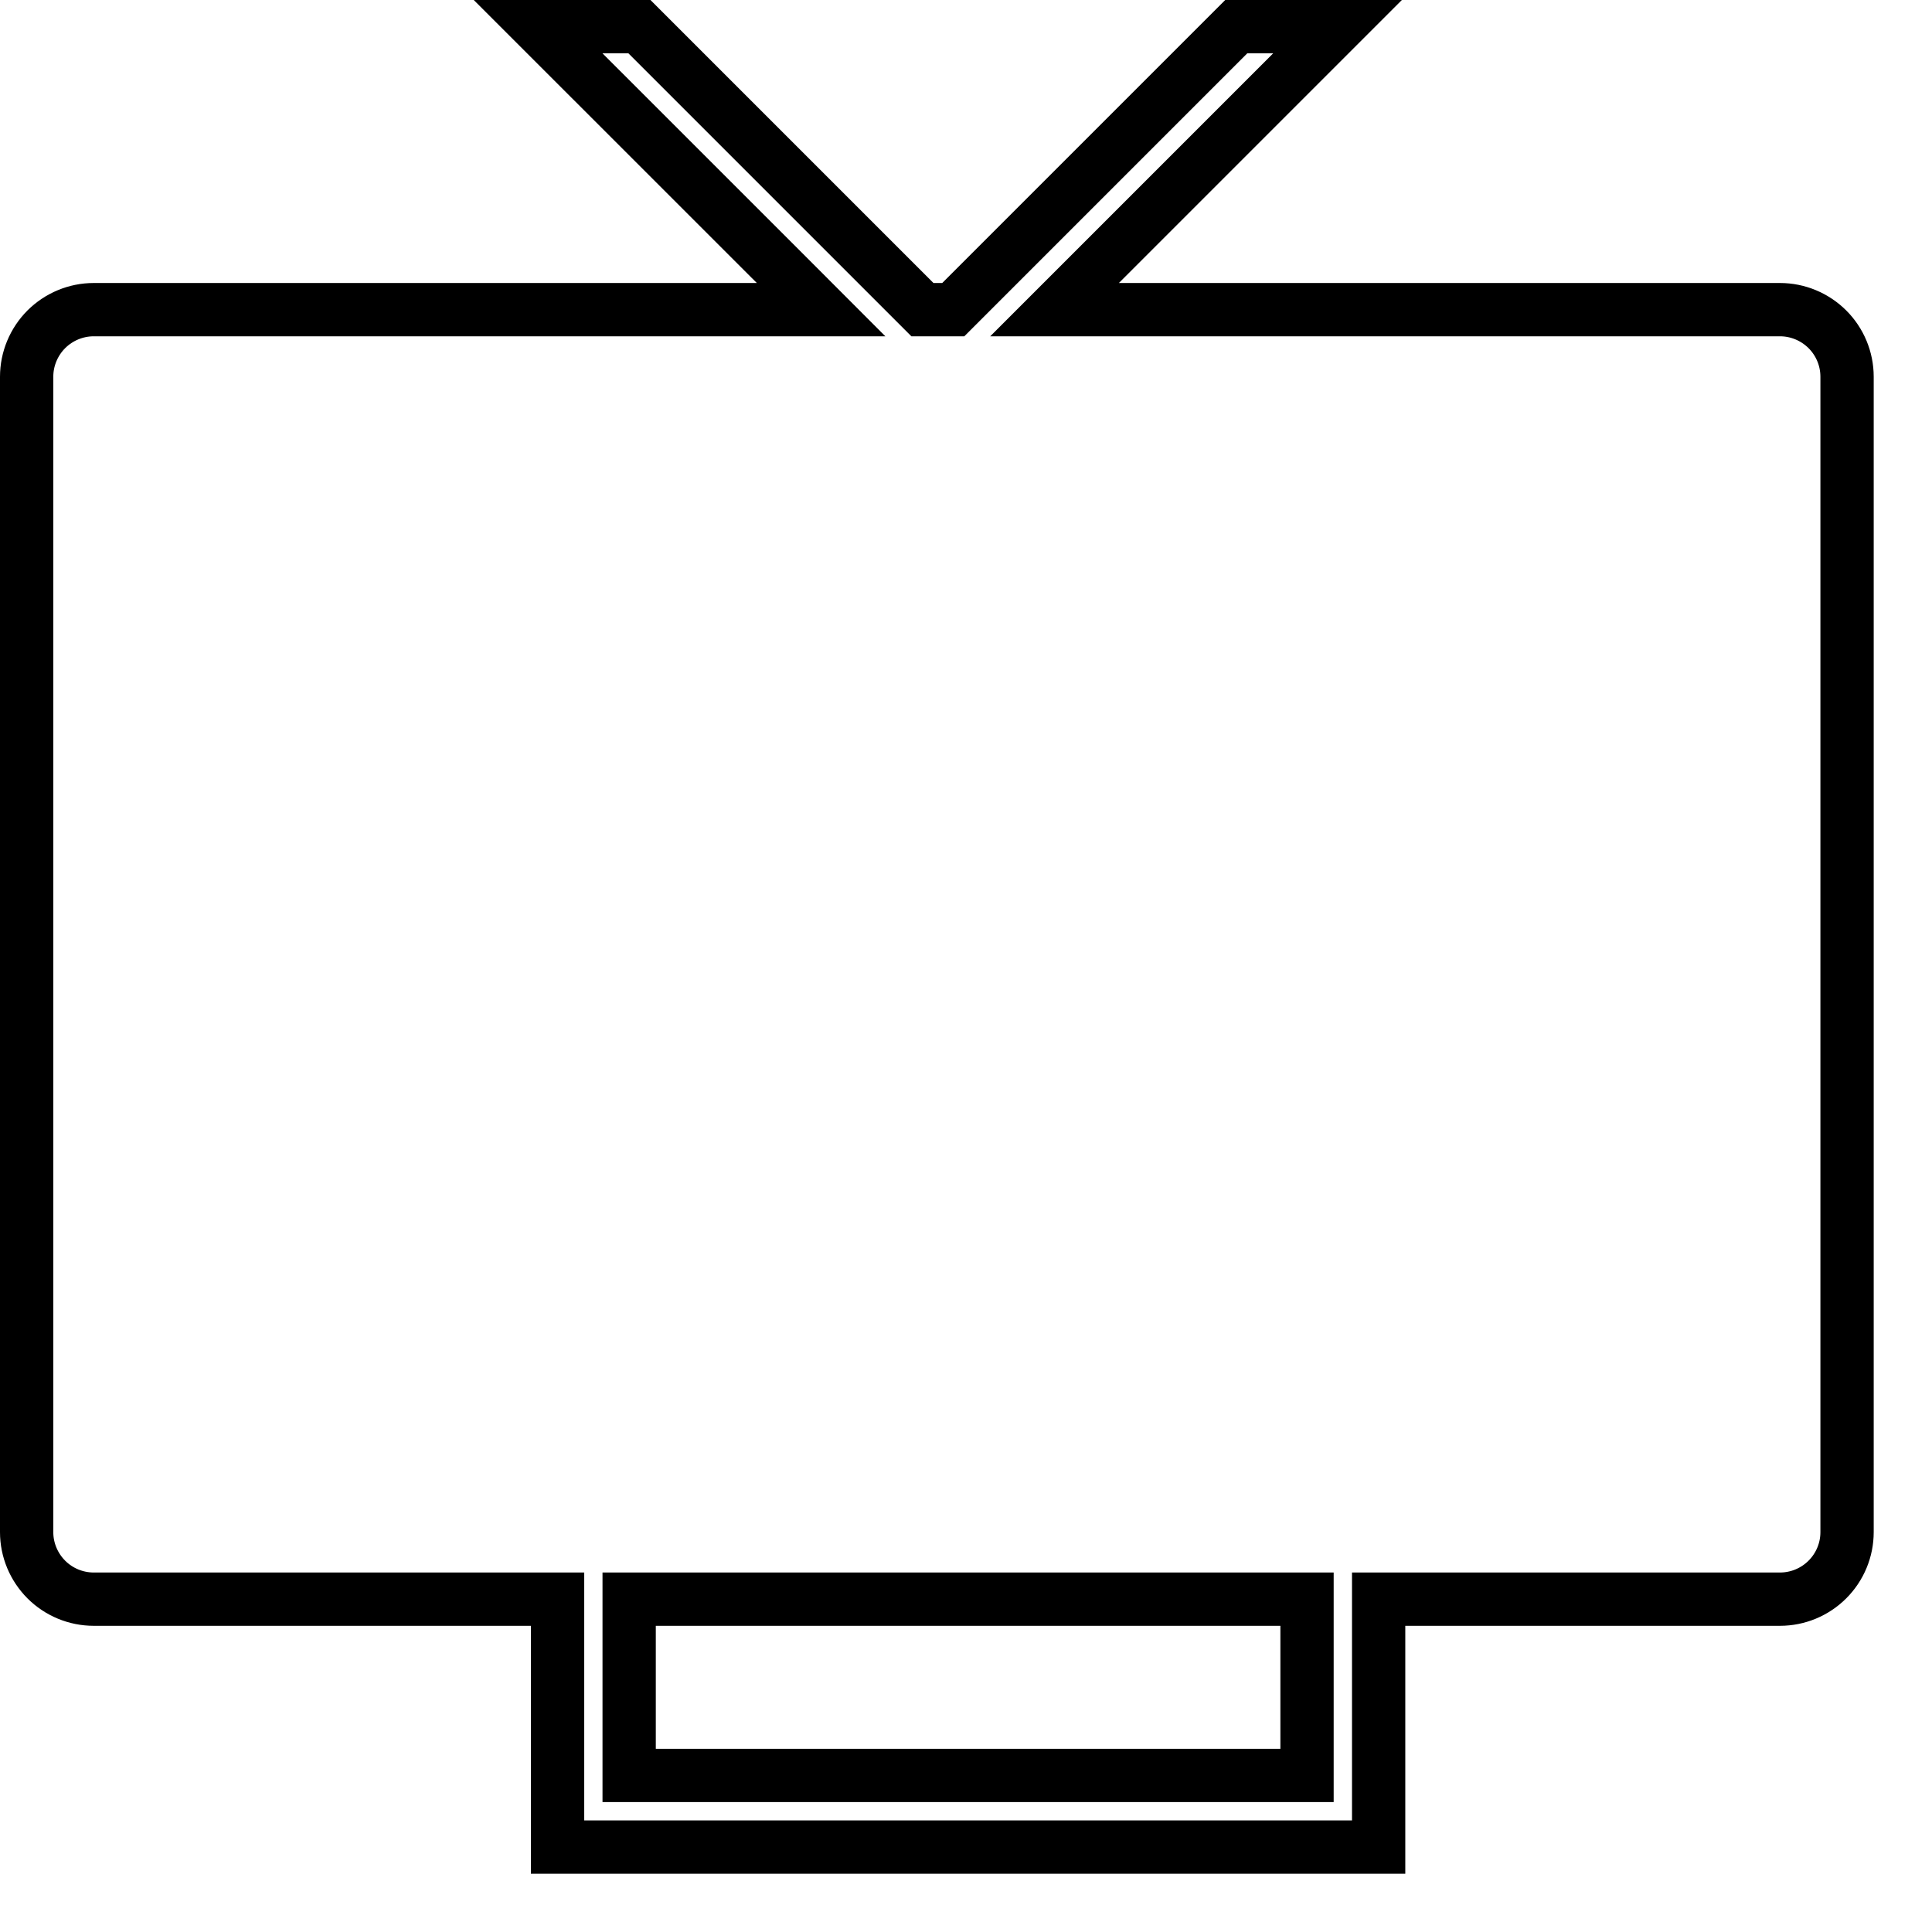 <?xml version="1.0" encoding="UTF-8"?> <svg xmlns="http://www.w3.org/2000/svg" width="29" height="29" viewBox="0 0 29 29" fill="none"> <path d="M20.694 24.404V27.725H8.369V24.404V24.004H7.969H1.407C1.14 24.004 0.884 23.898 0.695 23.709C0.507 23.52 0.4 23.265 0.4 22.998V5.655C0.4 5.388 0.507 5.132 0.695 4.943C0.884 4.755 1.14 4.648 1.406 4.648C1.406 4.648 1.407 4.648 1.407 4.648L11.36 4.648H12.325L11.643 3.965L8.077 0.4H9.598L13.729 4.531L13.846 4.648H14.011H14.143H14.309L14.426 4.531L18.557 0.4H20.077L16.512 3.965L15.829 4.648H16.795L26.718 4.648C26.718 4.648 26.718 4.648 26.719 4.648C26.985 4.648 27.241 4.755 27.43 4.943C27.619 5.132 27.725 5.388 27.725 5.655V22.998C27.725 23.265 27.619 23.52 27.43 23.709C27.241 23.898 26.985 24.004 26.718 24.004H21.094H20.694V24.404ZM19.219 26.65H19.619V26.25V24.404V24.004H19.219H9.844H9.444V24.404V26.25V26.65H9.844H19.219Z" stroke="black" stroke-width="0.8"></path> </svg> 